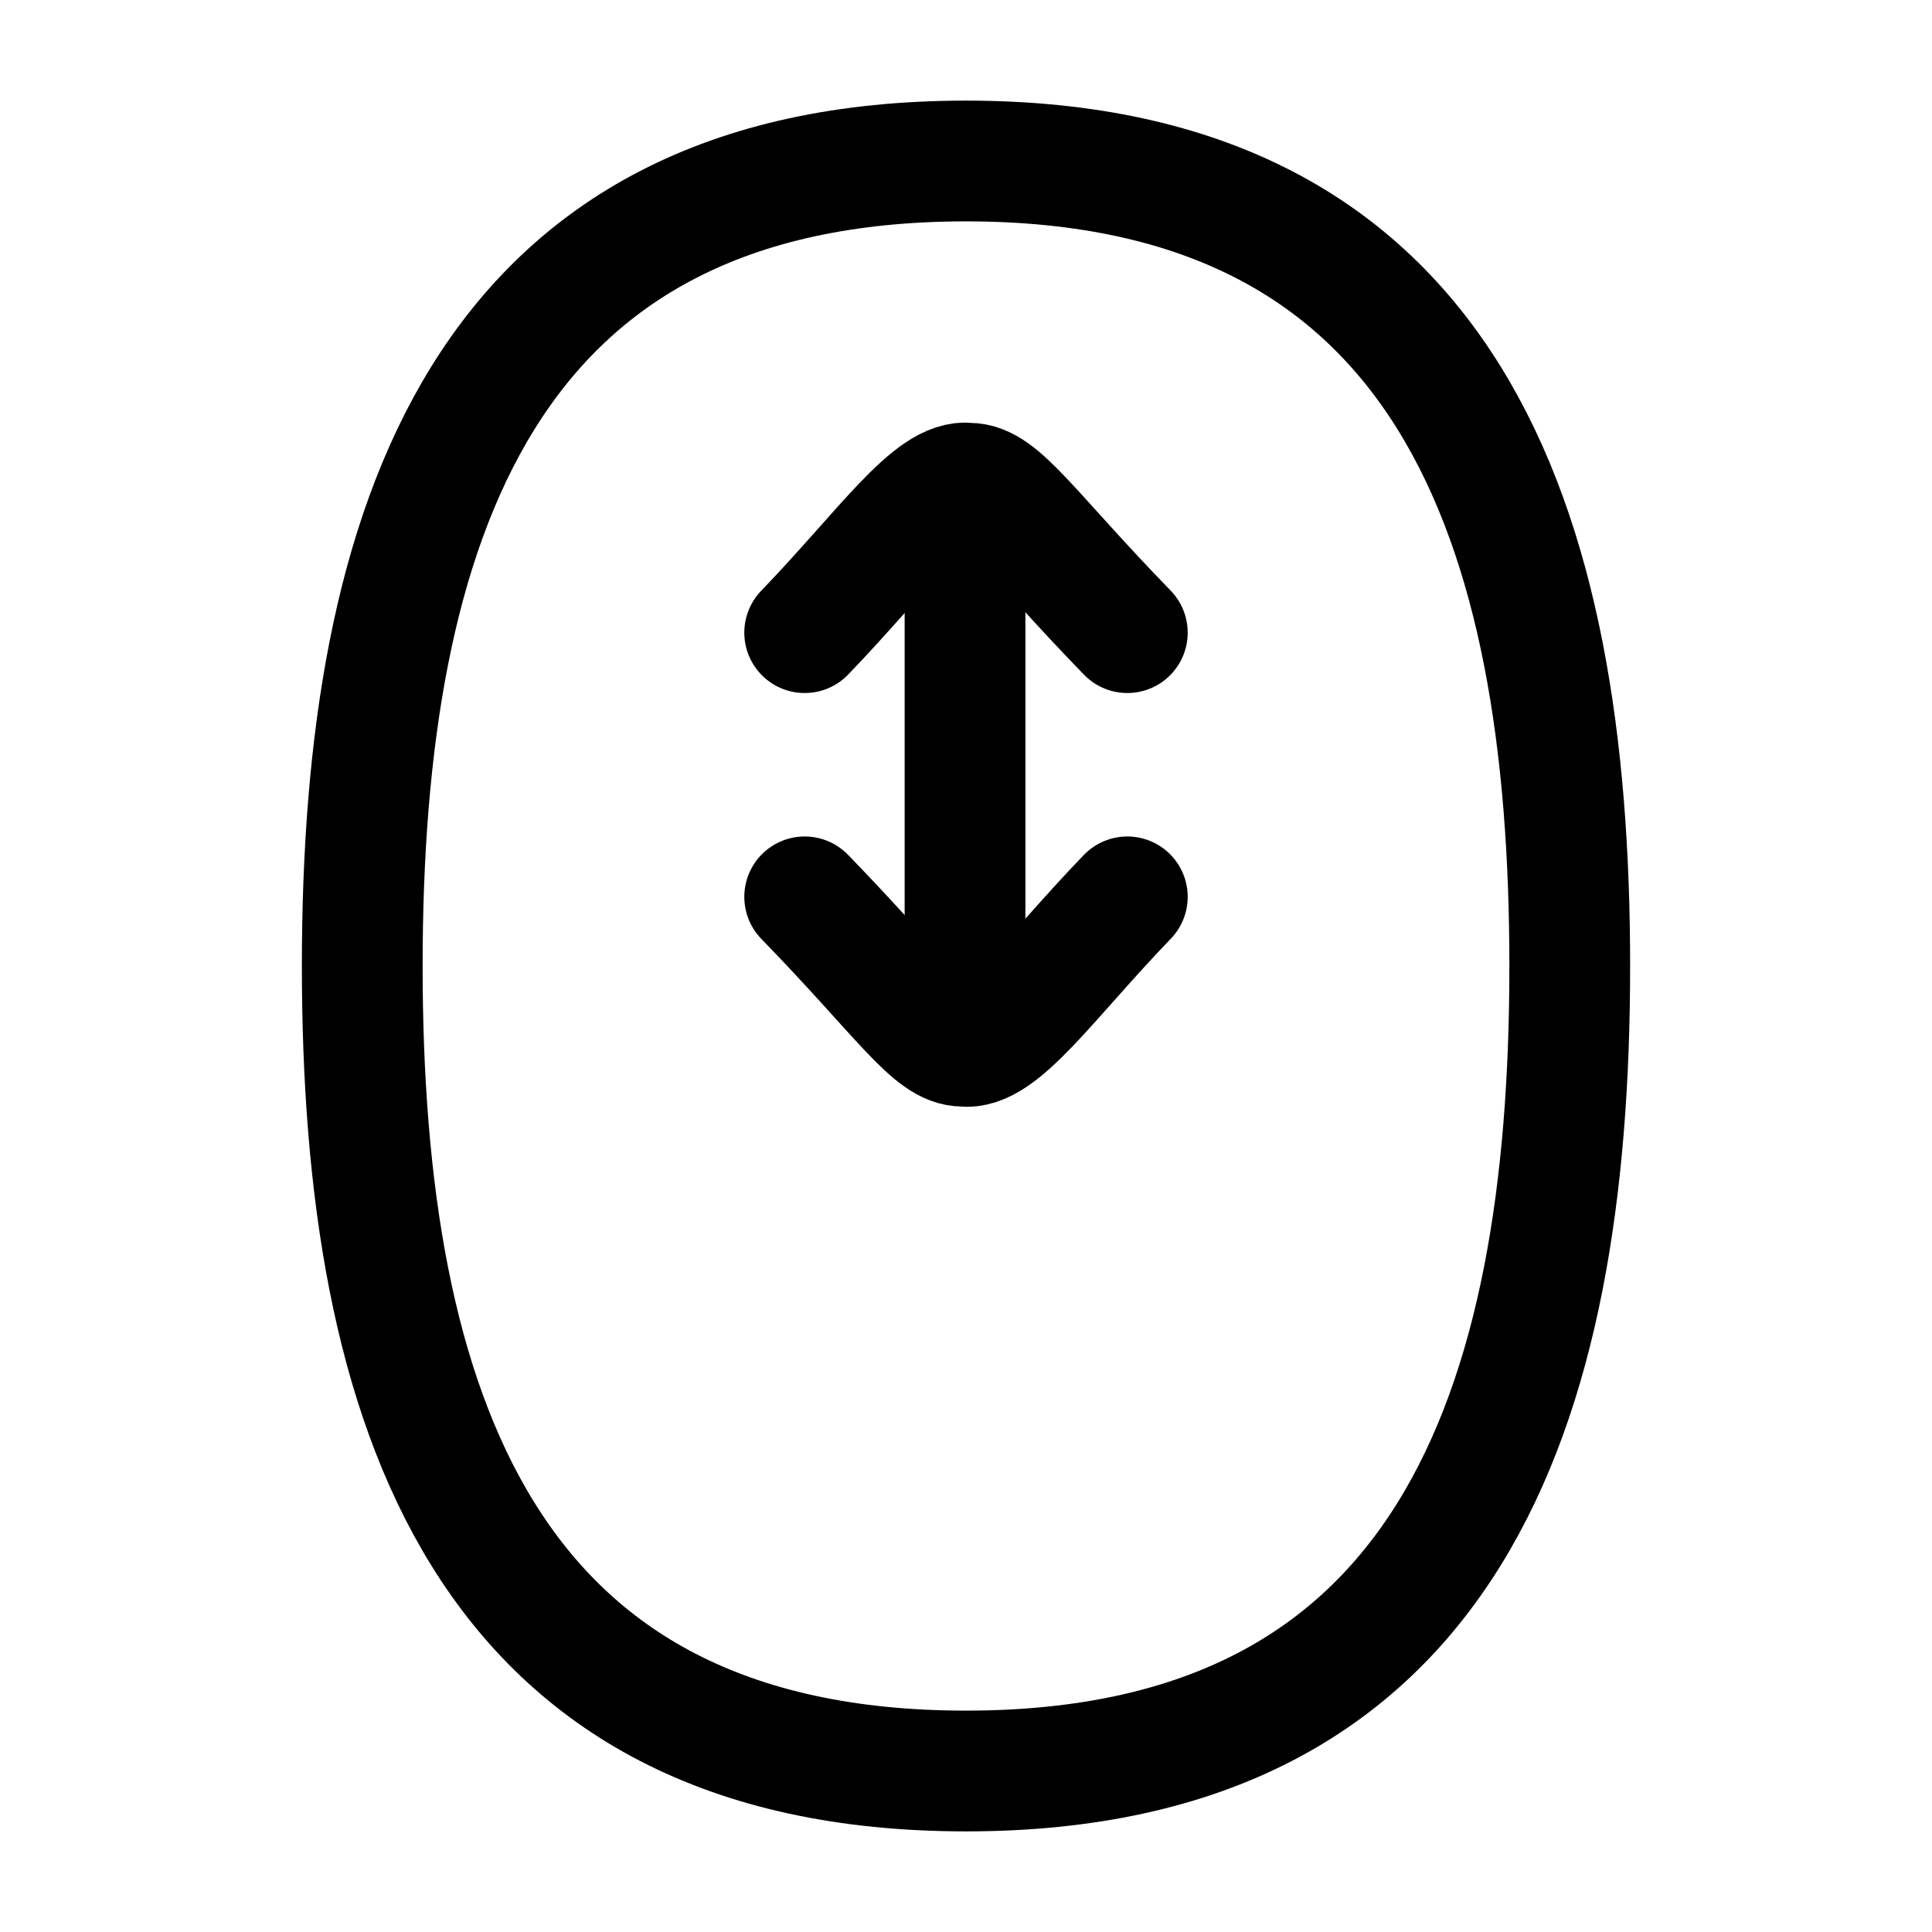 <?xml version="1.0" encoding="UTF-8"?>
<svg xmlns="http://www.w3.org/2000/svg" viewBox="0 0 24 24" width="48" height="48" color="#000000" fill="none">
  <path d="M12 22C18 22 19.5 17.49 19.5 12C19.5 6.51 18 2 12 2C6 2 4.5 6.51 4.5 12C4.5 17.49 6 22 12 22Z" stroke="currentColor" stroke-width="1.5"></path>
  <path d="M11.988 6.839L11.988 11.759" stroke="currentColor" stroke-width="1.5" stroke-linecap="round" stroke-linejoin="round"></path>
  <path d="M9.996 7.859C10.98 6.839 11.58 5.939 12.036 6.003C12.42 6 12.78 6.599 14.004 7.859" stroke="currentColor" stroke-width="1.5" stroke-linecap="round" stroke-linejoin="round"></path>
  <path d="M14.004 11.141C13.02 12.161 12.42 13.061 11.964 12.996C11.58 12.999 11.22 12.401 9.996 11.141" stroke="currentColor" stroke-width="1.5" stroke-linecap="round" stroke-linejoin="round"></path>
</svg>

